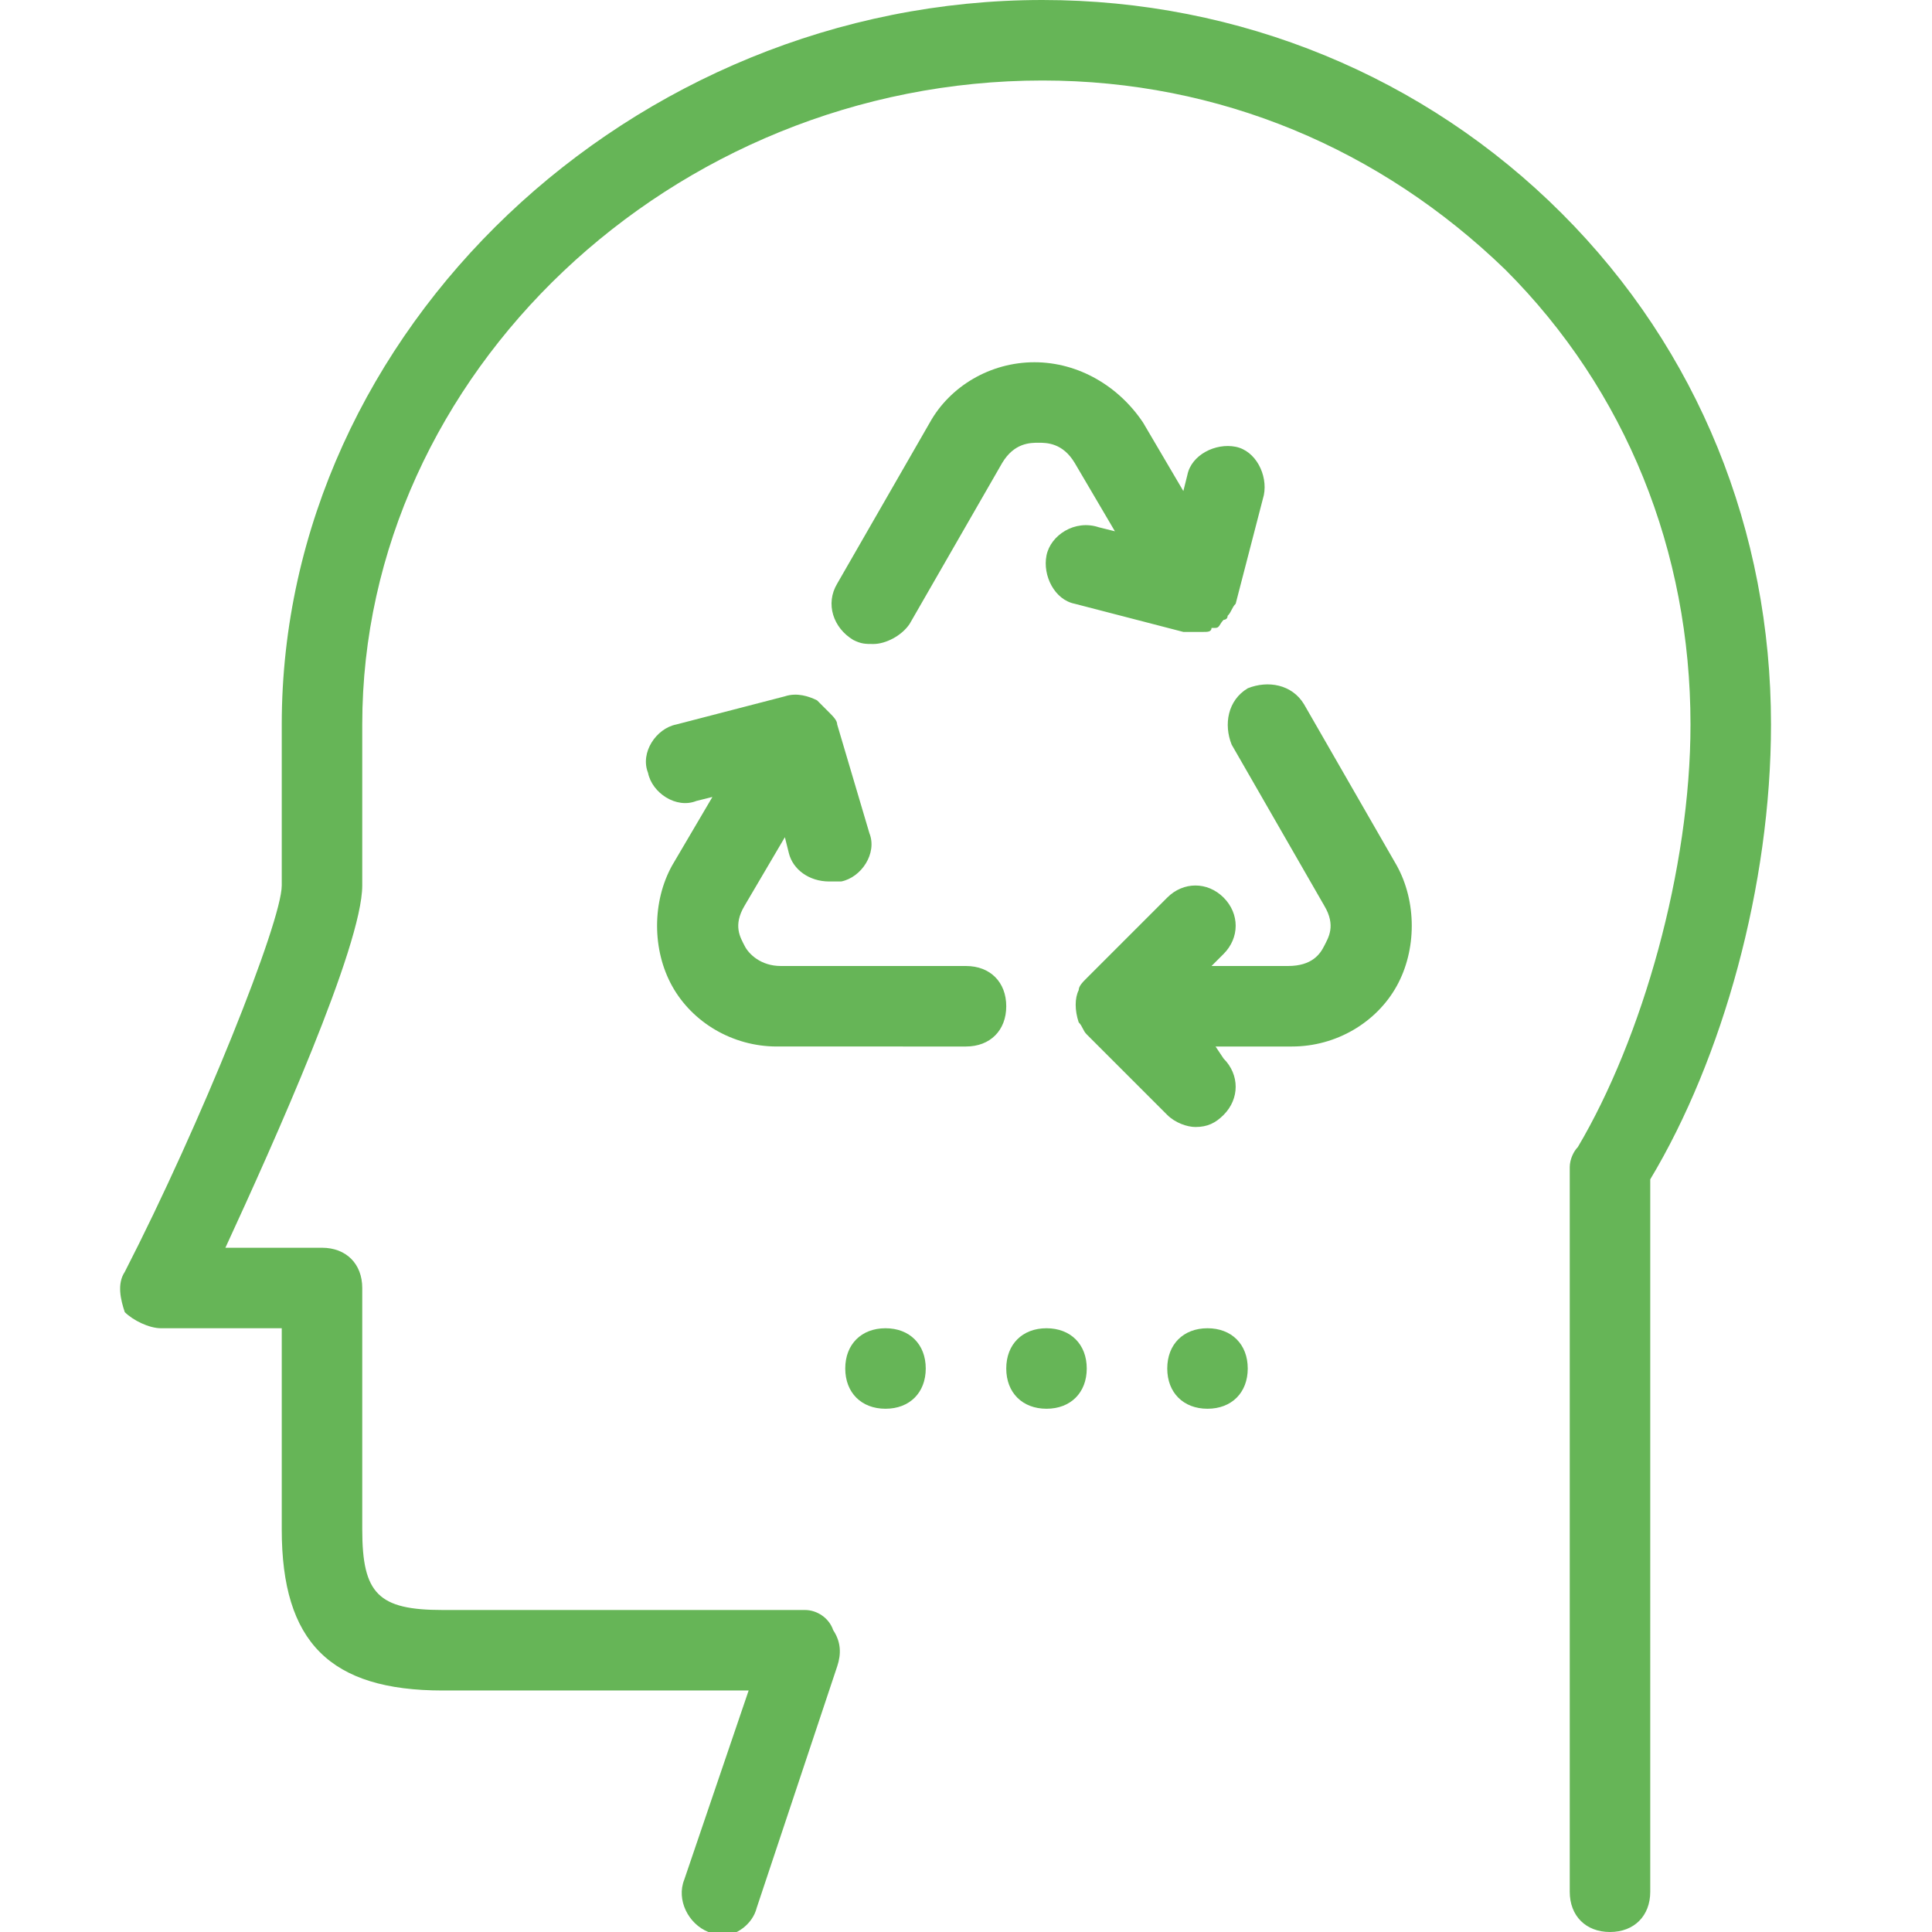 <svg xmlns="http://www.w3.org/2000/svg" viewBox="0 0 48 48"><path fill="#66B557" d="M32.4 17.5c-.3-.5-.9-.6-1.4-.4 -.5.3-.6.9-.4 1.4l2.3 4c.3.5.1.8 0 1 -.1.2-.3.5-.9.5h-1.9l.3-.3c.4-.4.4-1 0-1.4 -.4-.4-1-.4-1.4 0l-2 2c-.1.1-.2.2-.2.3 -.1.2-.1.5 0 .8 .1.1.1.2.2.3l2 2c.2.2.5.3.7.3 .3 0 .5-.1.7-.3 .4-.4.4-1 0-1.4l-.2-.3h1.9c1.1 0 2.1-.6 2.6-1.5s.5-2.1 0-3l-2.3-4ZM26 13.8c-.1.5.2 1.1.7 1.2l2.7.7s0 0 0 0c.1 0 .2 0 .3 0 0 0 0 0 .1 0 0 0 .1 0 .1 0 .1 0 .2 0 .2-.1 0 0 0 0 .1 0 0 0 0 0 0 0 .1 0 .1-.1.2-.2 0 0 .1 0 .1-.1 .1-.1.1-.2.2-.3 0 0 0 0 0 0l.7-2.7c.1-.5-.2-1.1-.7-1.2 -.5-.1-1.1.2-1.2.7l-.1.4 -1-1.7c-.6-.9-1.6-1.5-2.7-1.5s-2.1.6-2.6 1.5l-2.3 4c-.3.5-.1 1.1.4 1.4 .2.1.3.1.5.1 .3 0 .7-.2.9-.5l2.3-4c.3-.5.7-.5.9-.5 .2 0 .6 0 .9.5l1 1.7 -.4-.1c-.6-.2-1.2.2-1.3.7ZM24 24h-4.6c-.5 0-.8-.3-.9-.5 -.1-.2-.3-.5 0-1l1-1.7 .1.4c.1.4.5.7 1 .7 .1 0 .2 0 .3 0 .5-.1.9-.7.7-1.2l-.8-2.7c0-.1-.1-.2-.2-.3 -.1-.1-.2-.2-.3-.3 -.2-.1-.5-.2-.8-.1l-2.7.7c-.5.1-.9.7-.7 1.2 .1.5.7.9 1.2.7l.4-.1 -1 1.7c-.5.9-.5 2.1 0 3 .5.9 1.5 1.5 2.6 1.5H24c.6 0 1-.4 1-1s-.4-1-1-1ZM38.8 5.3C35.4 1.9 30.8 0 25.9 0 15.7 0 7 8.2 7 18v4c-.001.9-2 5.9-3.9 9.6 -.2.3-.1.7 0 1 .2.2.6.4.9.4h3v5c0 2.8 1.2 4 4 4h7.6L17 46.7c-.2.5.1 1.1.6 1.3 .1 0 .2.1.3.1 .4 0 .8-.3.9-.7l2-6c.1-.3.1-.6-.1-.9 -.1-.3-.4-.5-.7-.5h-9c-1.6 0-2-.4-2-2v-6c0-.6-.4-1-1-1H5.6C6.8 28.4 9 23.5 9 22v-4C9 9.3 16.7 2 25.9 2c4.4 0 8.4 1.7 11.5 4.7 3 3 4.6 7 4.6 11.3 0 3.6-1.2 7.8-2.8 10.5 -.1.1-.2.3-.2.5v18c0 .6.4 1 1 1s1-.4 1-1V29.3c1.8-3 3-7.3 3-11.3 0-4.8-1.8-9.3-5.2-12.7ZM26 33c-.6 0-1 .4-1 1s.4 1 1 1 1-.4 1-1 -.4-1-1-1Zm4 0c-.6 0-1 .4-1 1s.4 1 1 1 1-.4 1-1 -.4-1-1-1Zm-8 0c-.6 0-1 .4-1 1s.4 1 1 1 1-.4 1-1 -.4-1-1-1Z"></path></svg>